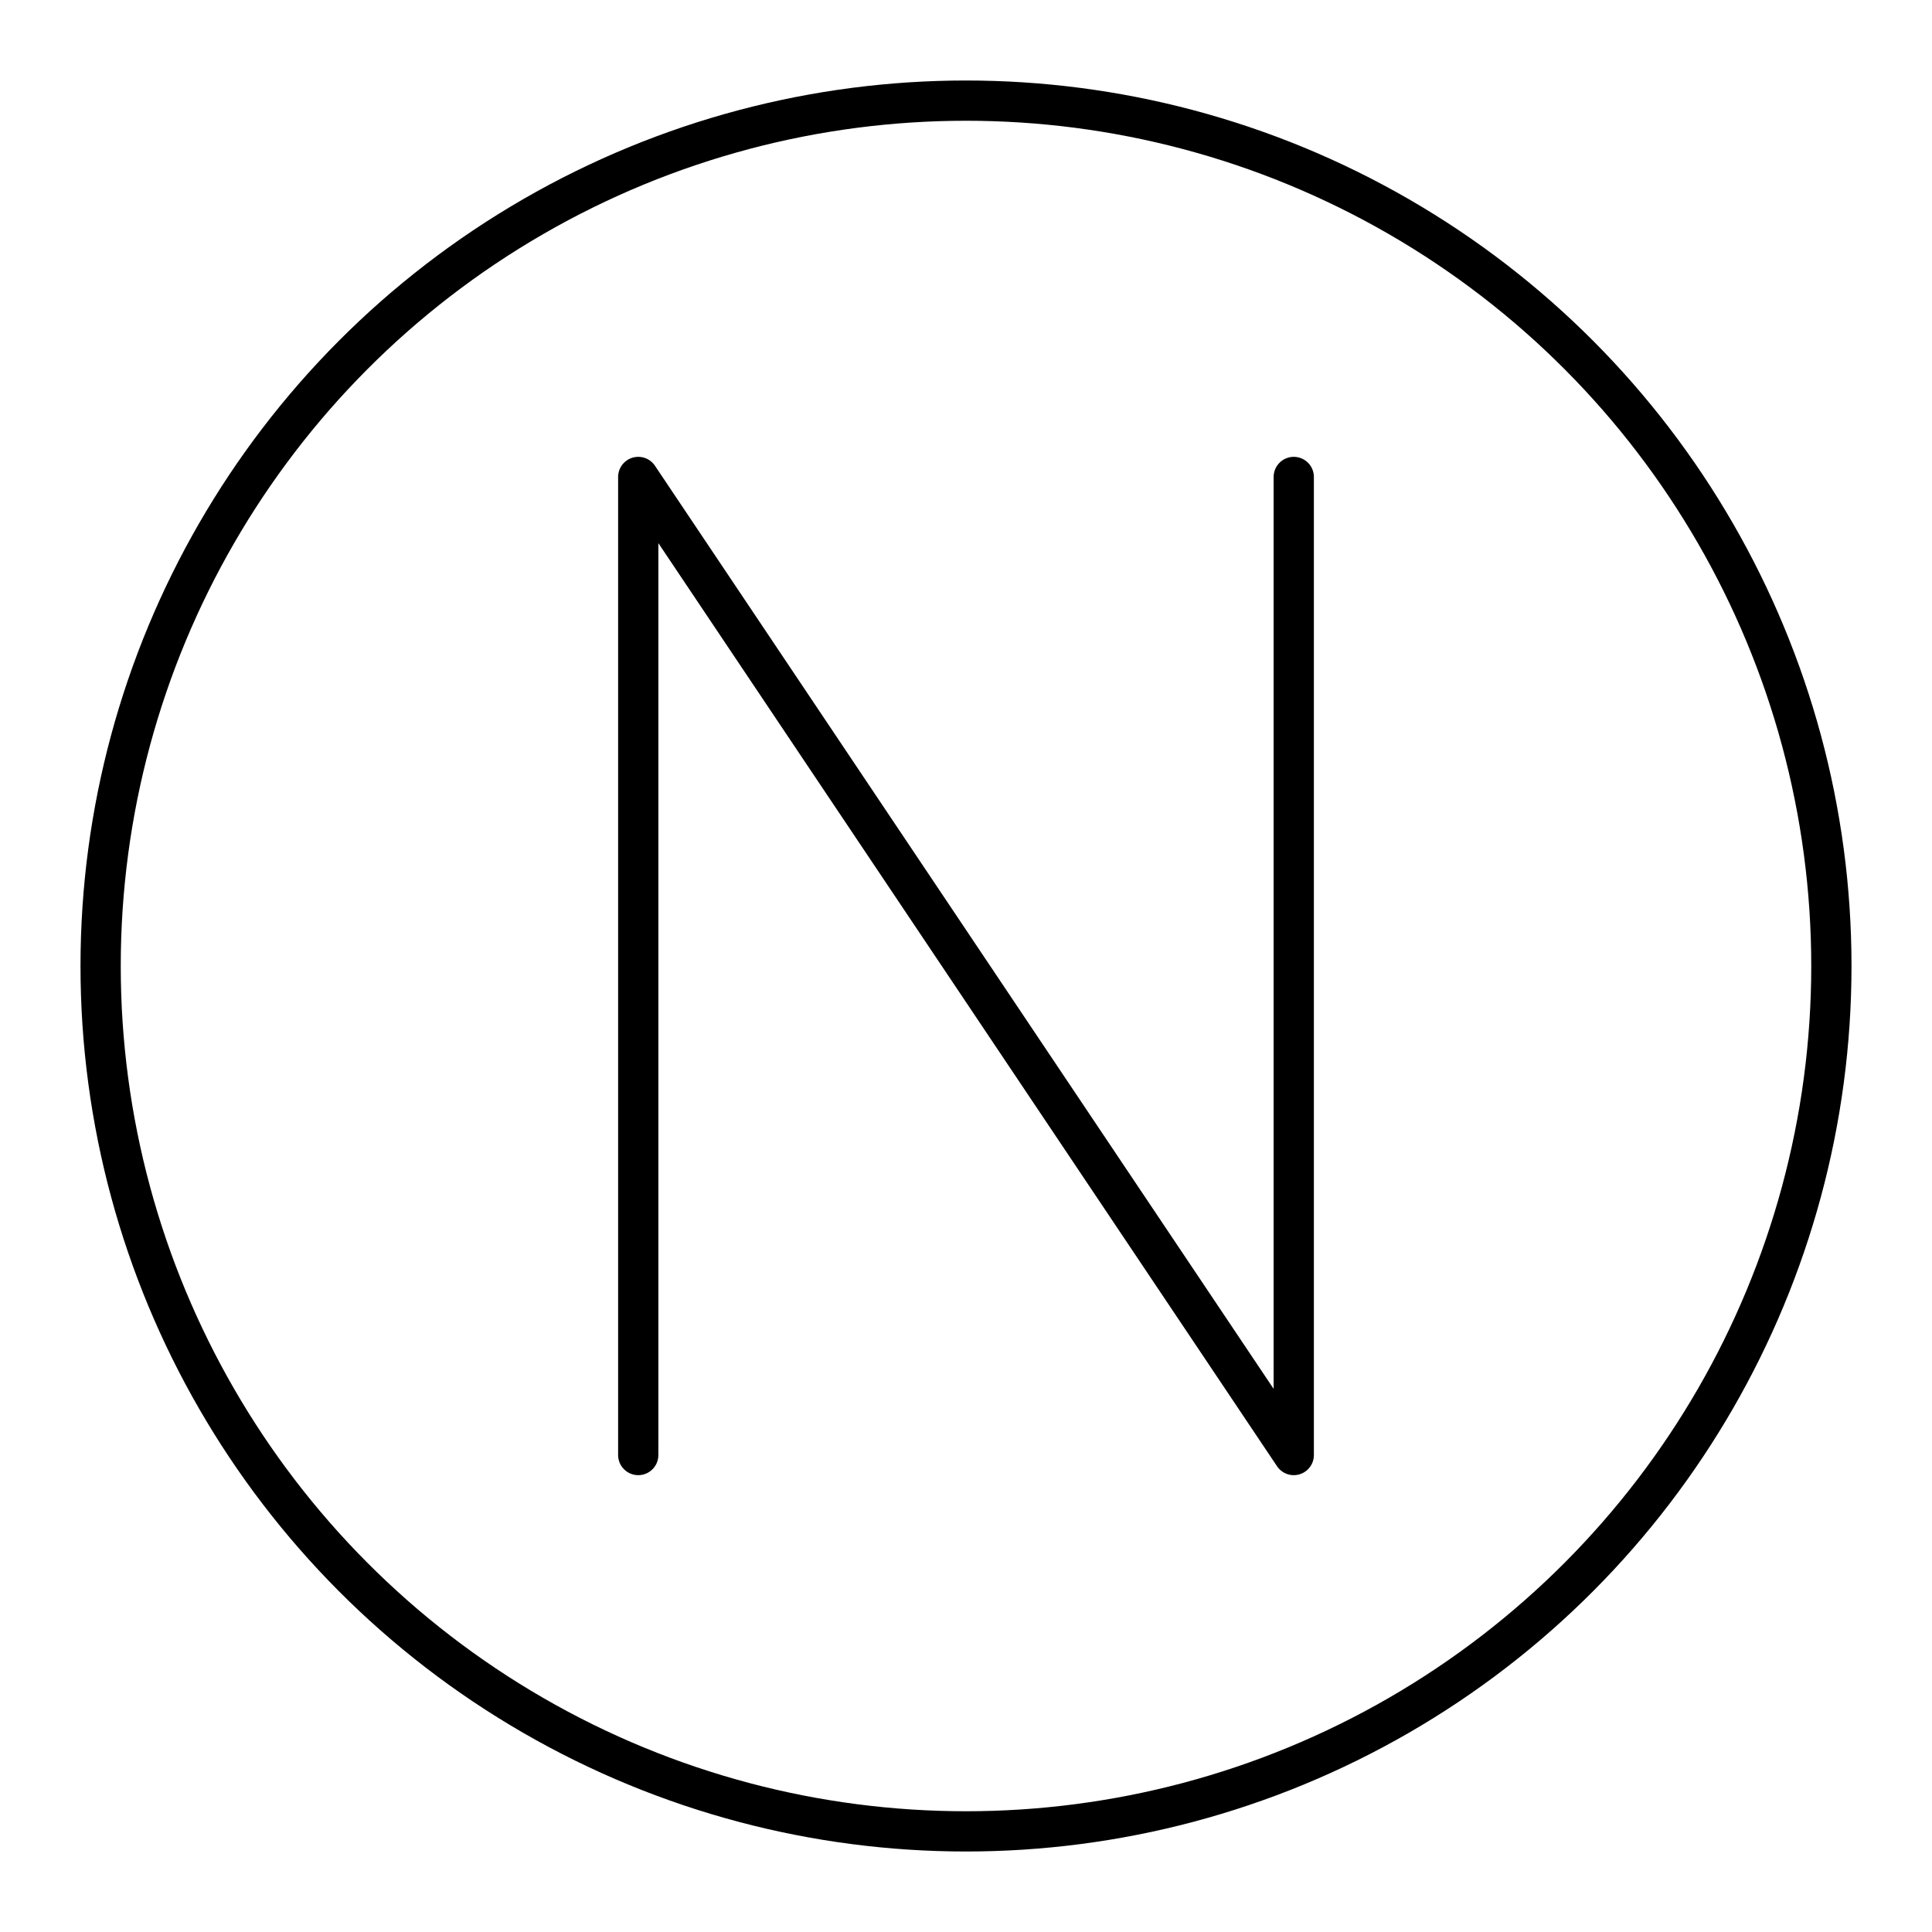<?xml version="1.0" encoding="utf-8"?>
<!-- Generator: www.svgicons.com -->
<svg xmlns="http://www.w3.org/2000/svg" width="800" height="800" viewBox="0 0 48 48">
<path fill="none" stroke="currentColor" stroke-linecap="round" stroke-linejoin="round" d="M15.857 11.85v24.3m16.286 0v-24.3m-16.286 0l16.286 24.3"/><circle cx="24" cy="24" r="21.5" fill="none" stroke="currentColor" stroke-linecap="round" stroke-linejoin="round"/>
</svg>